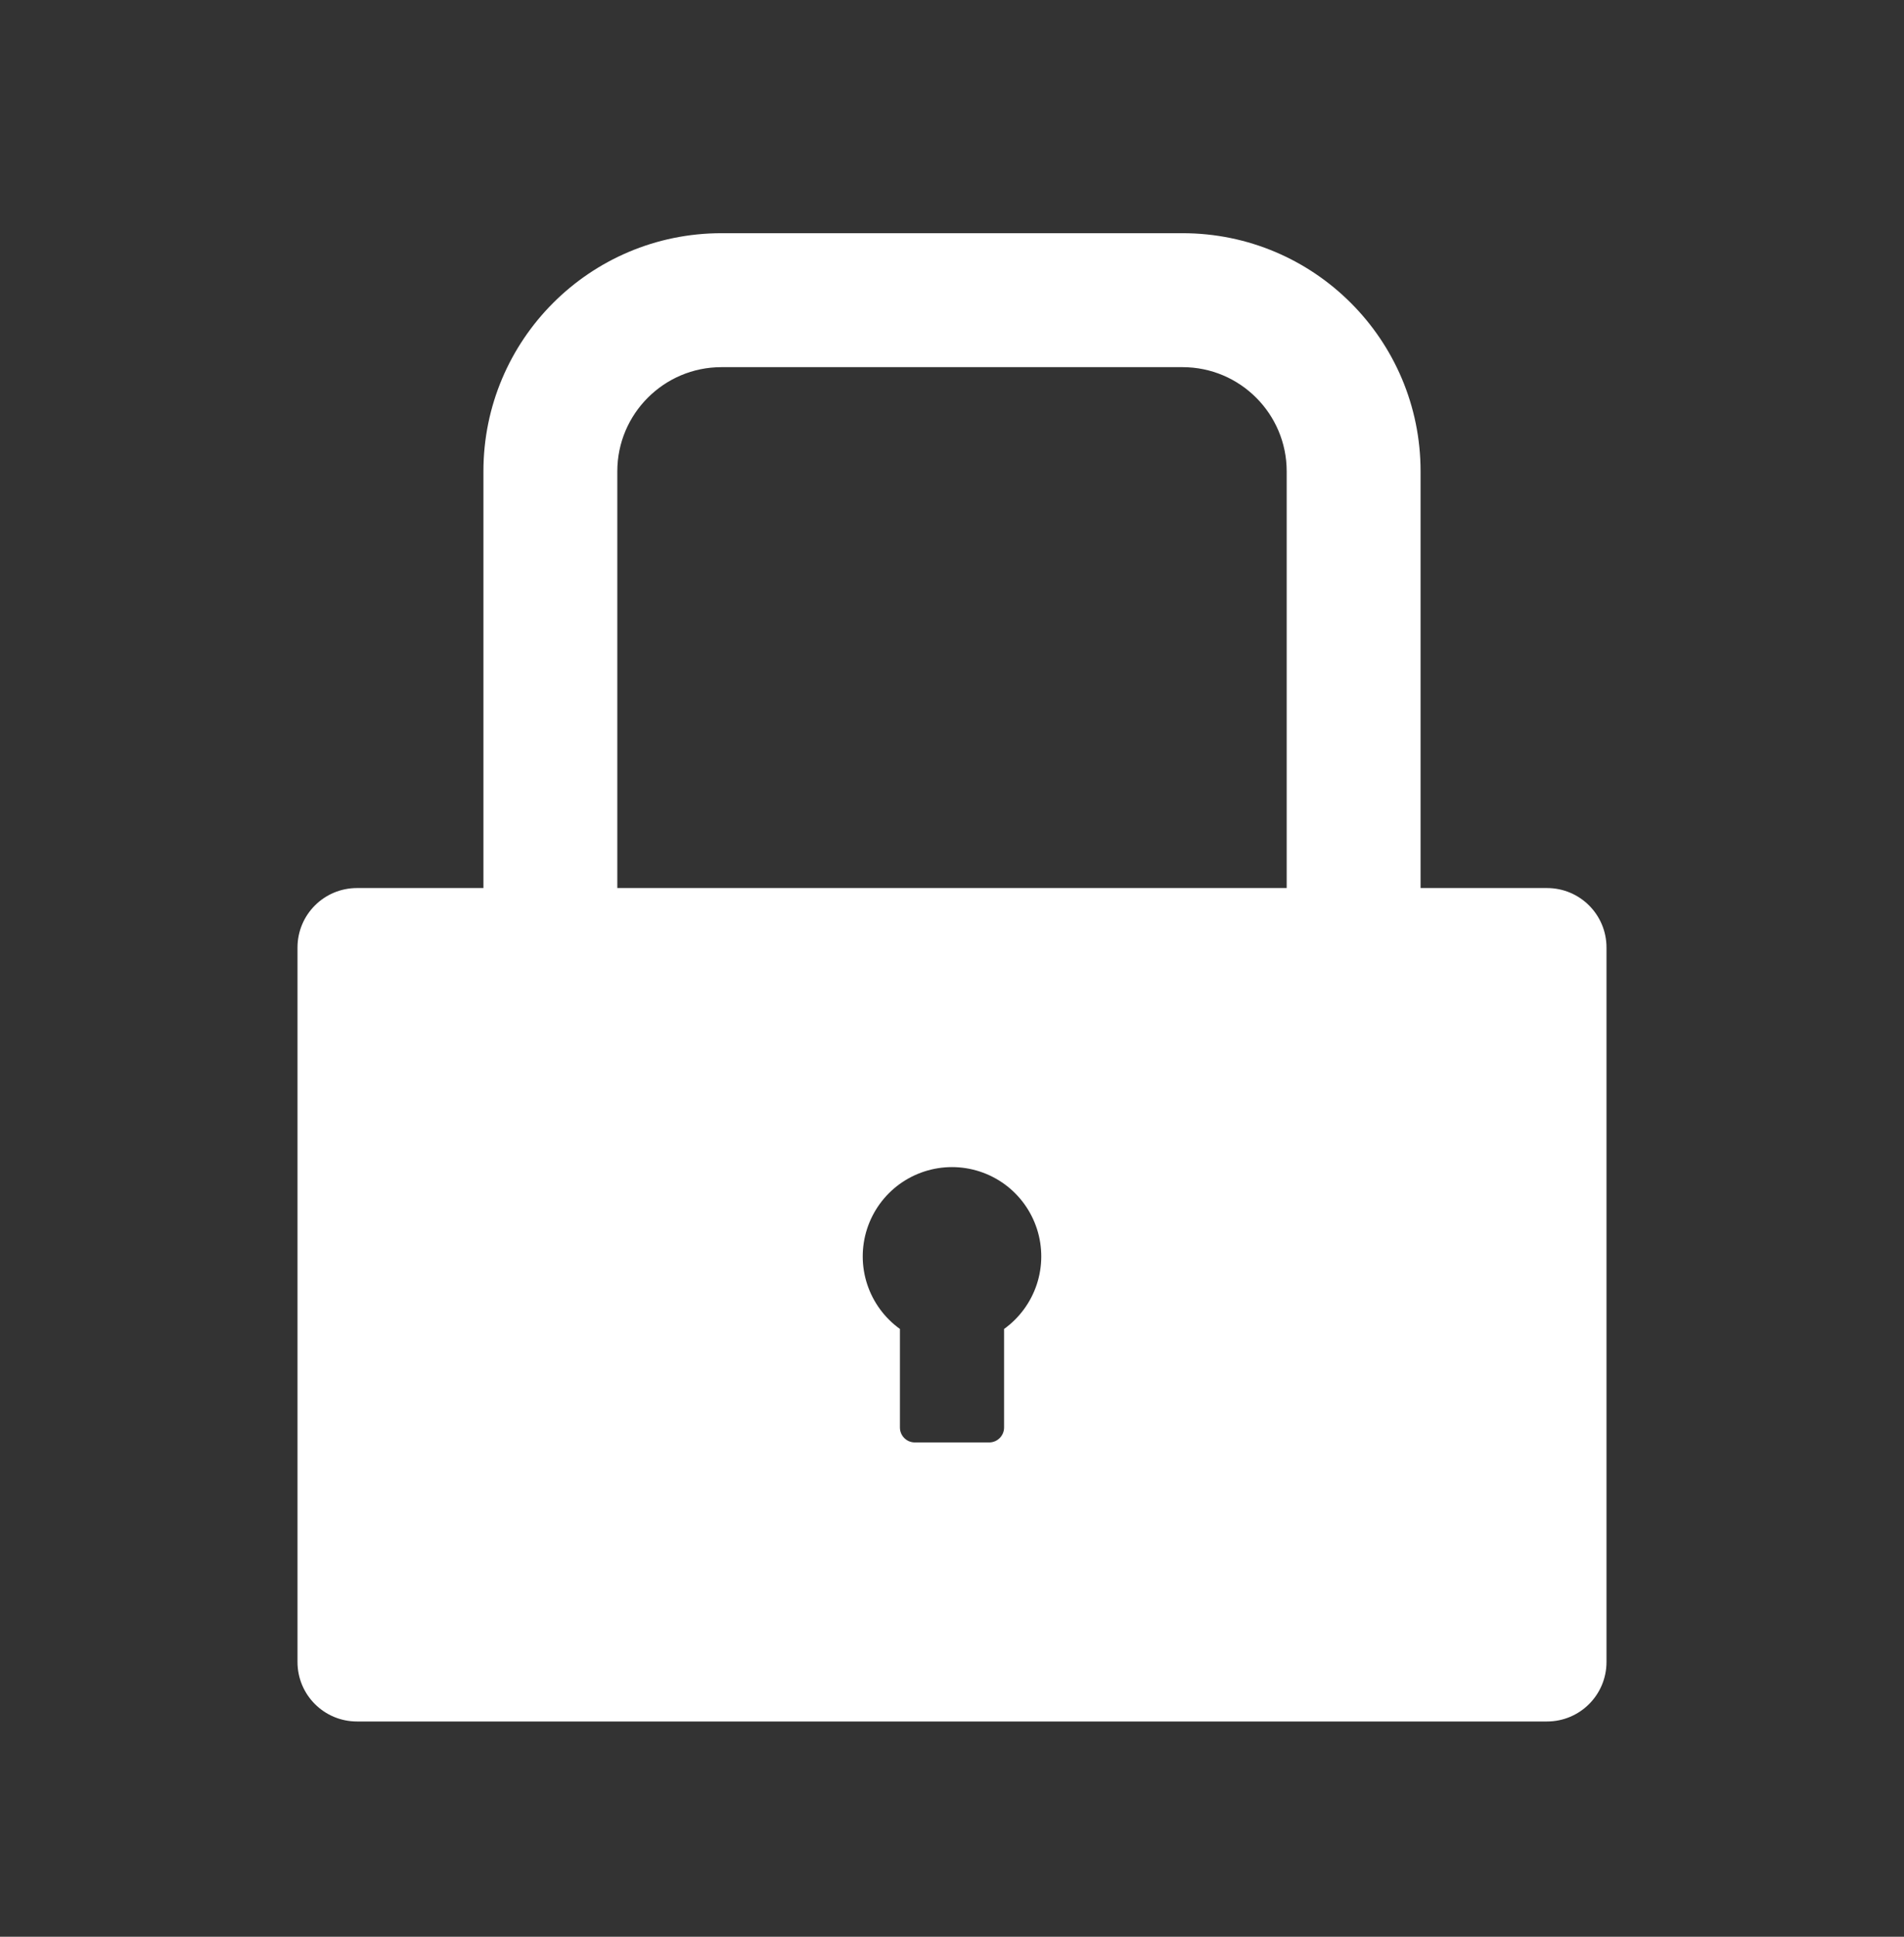 <svg width="60" height="61" viewBox="0 0 60 61" fill="none" xmlns="http://www.w3.org/2000/svg">
<rect x="0" y="0" width="60" height="61" fill="#333333" stroke="none"/>
<path d="M48.75 27.97H44.766V14.845C44.766 10.703 41.408 7.345 37.266 7.345H22.734C18.592 7.345 15.234 10.703 15.234 14.845V27.97H11.25C10.213 27.97 9.375 28.808 9.375 29.845V52.345C9.375 53.382 10.213 54.22 11.25 54.22H48.75C49.787 54.22 50.625 53.382 50.625 52.345V29.845C50.625 28.808 49.787 27.97 48.75 27.97ZM31.641 41.857V44.962C31.641 45.22 31.43 45.431 31.172 45.431H28.828C28.57 45.431 28.359 45.22 28.359 44.962V41.857C27.876 41.51 27.515 41.018 27.328 40.452C27.142 39.887 27.14 39.277 27.322 38.71C27.505 38.143 27.862 37.649 28.343 37.298C28.825 36.948 29.405 36.759 30 36.759C30.595 36.759 31.175 36.948 31.657 37.298C32.138 37.649 32.495 38.143 32.678 38.71C32.86 39.277 32.858 39.887 32.672 40.452C32.485 41.018 32.124 41.51 31.641 41.857ZM40.547 27.97H19.453V14.845C19.453 13.035 20.924 11.564 22.734 11.564H37.266C39.076 11.564 40.547 13.035 40.547 14.845V27.97Z" fill="white"/>
</svg>
